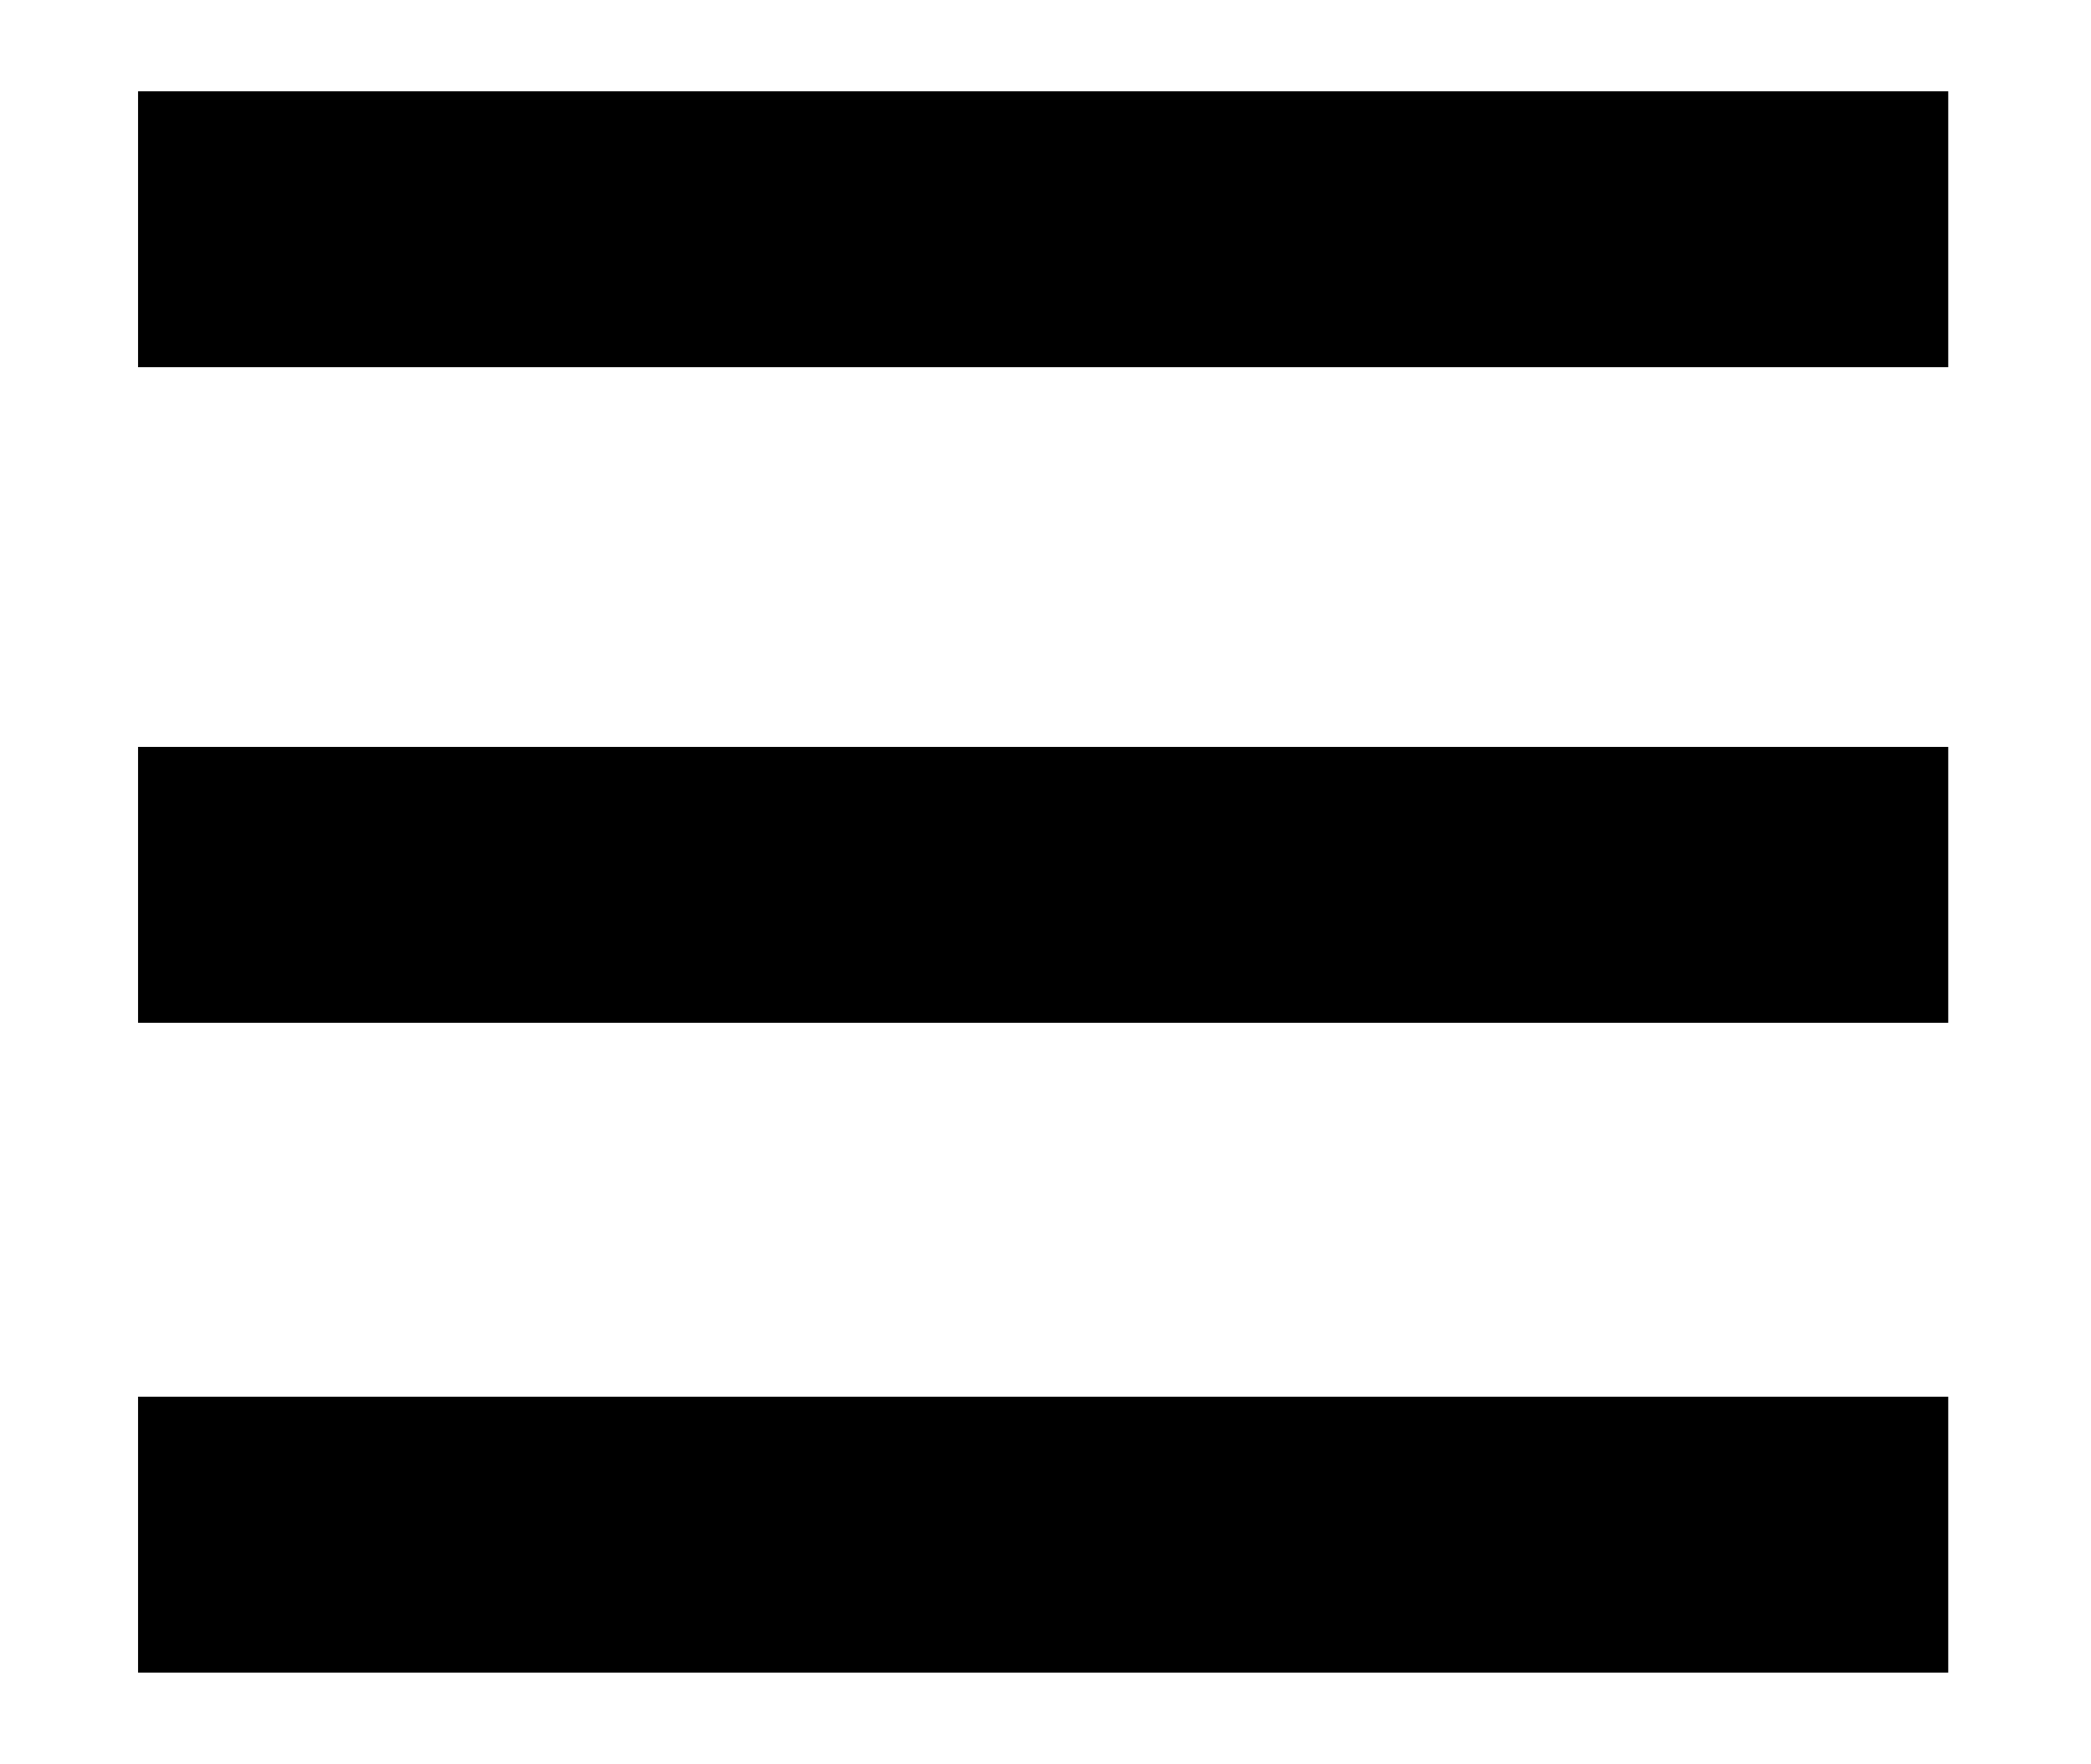 <svg xmlns="http://www.w3.org/2000/svg" viewBox="0 0 93.45 78.83"><rect x="6.17" y="4.08" width="80.9" height="12.33"/><rect x="6.17" y="33.38" width="80.9" height="12.33"/><rect x="6.17" y="62.42" width="80.9" height="12.33"/></svg>